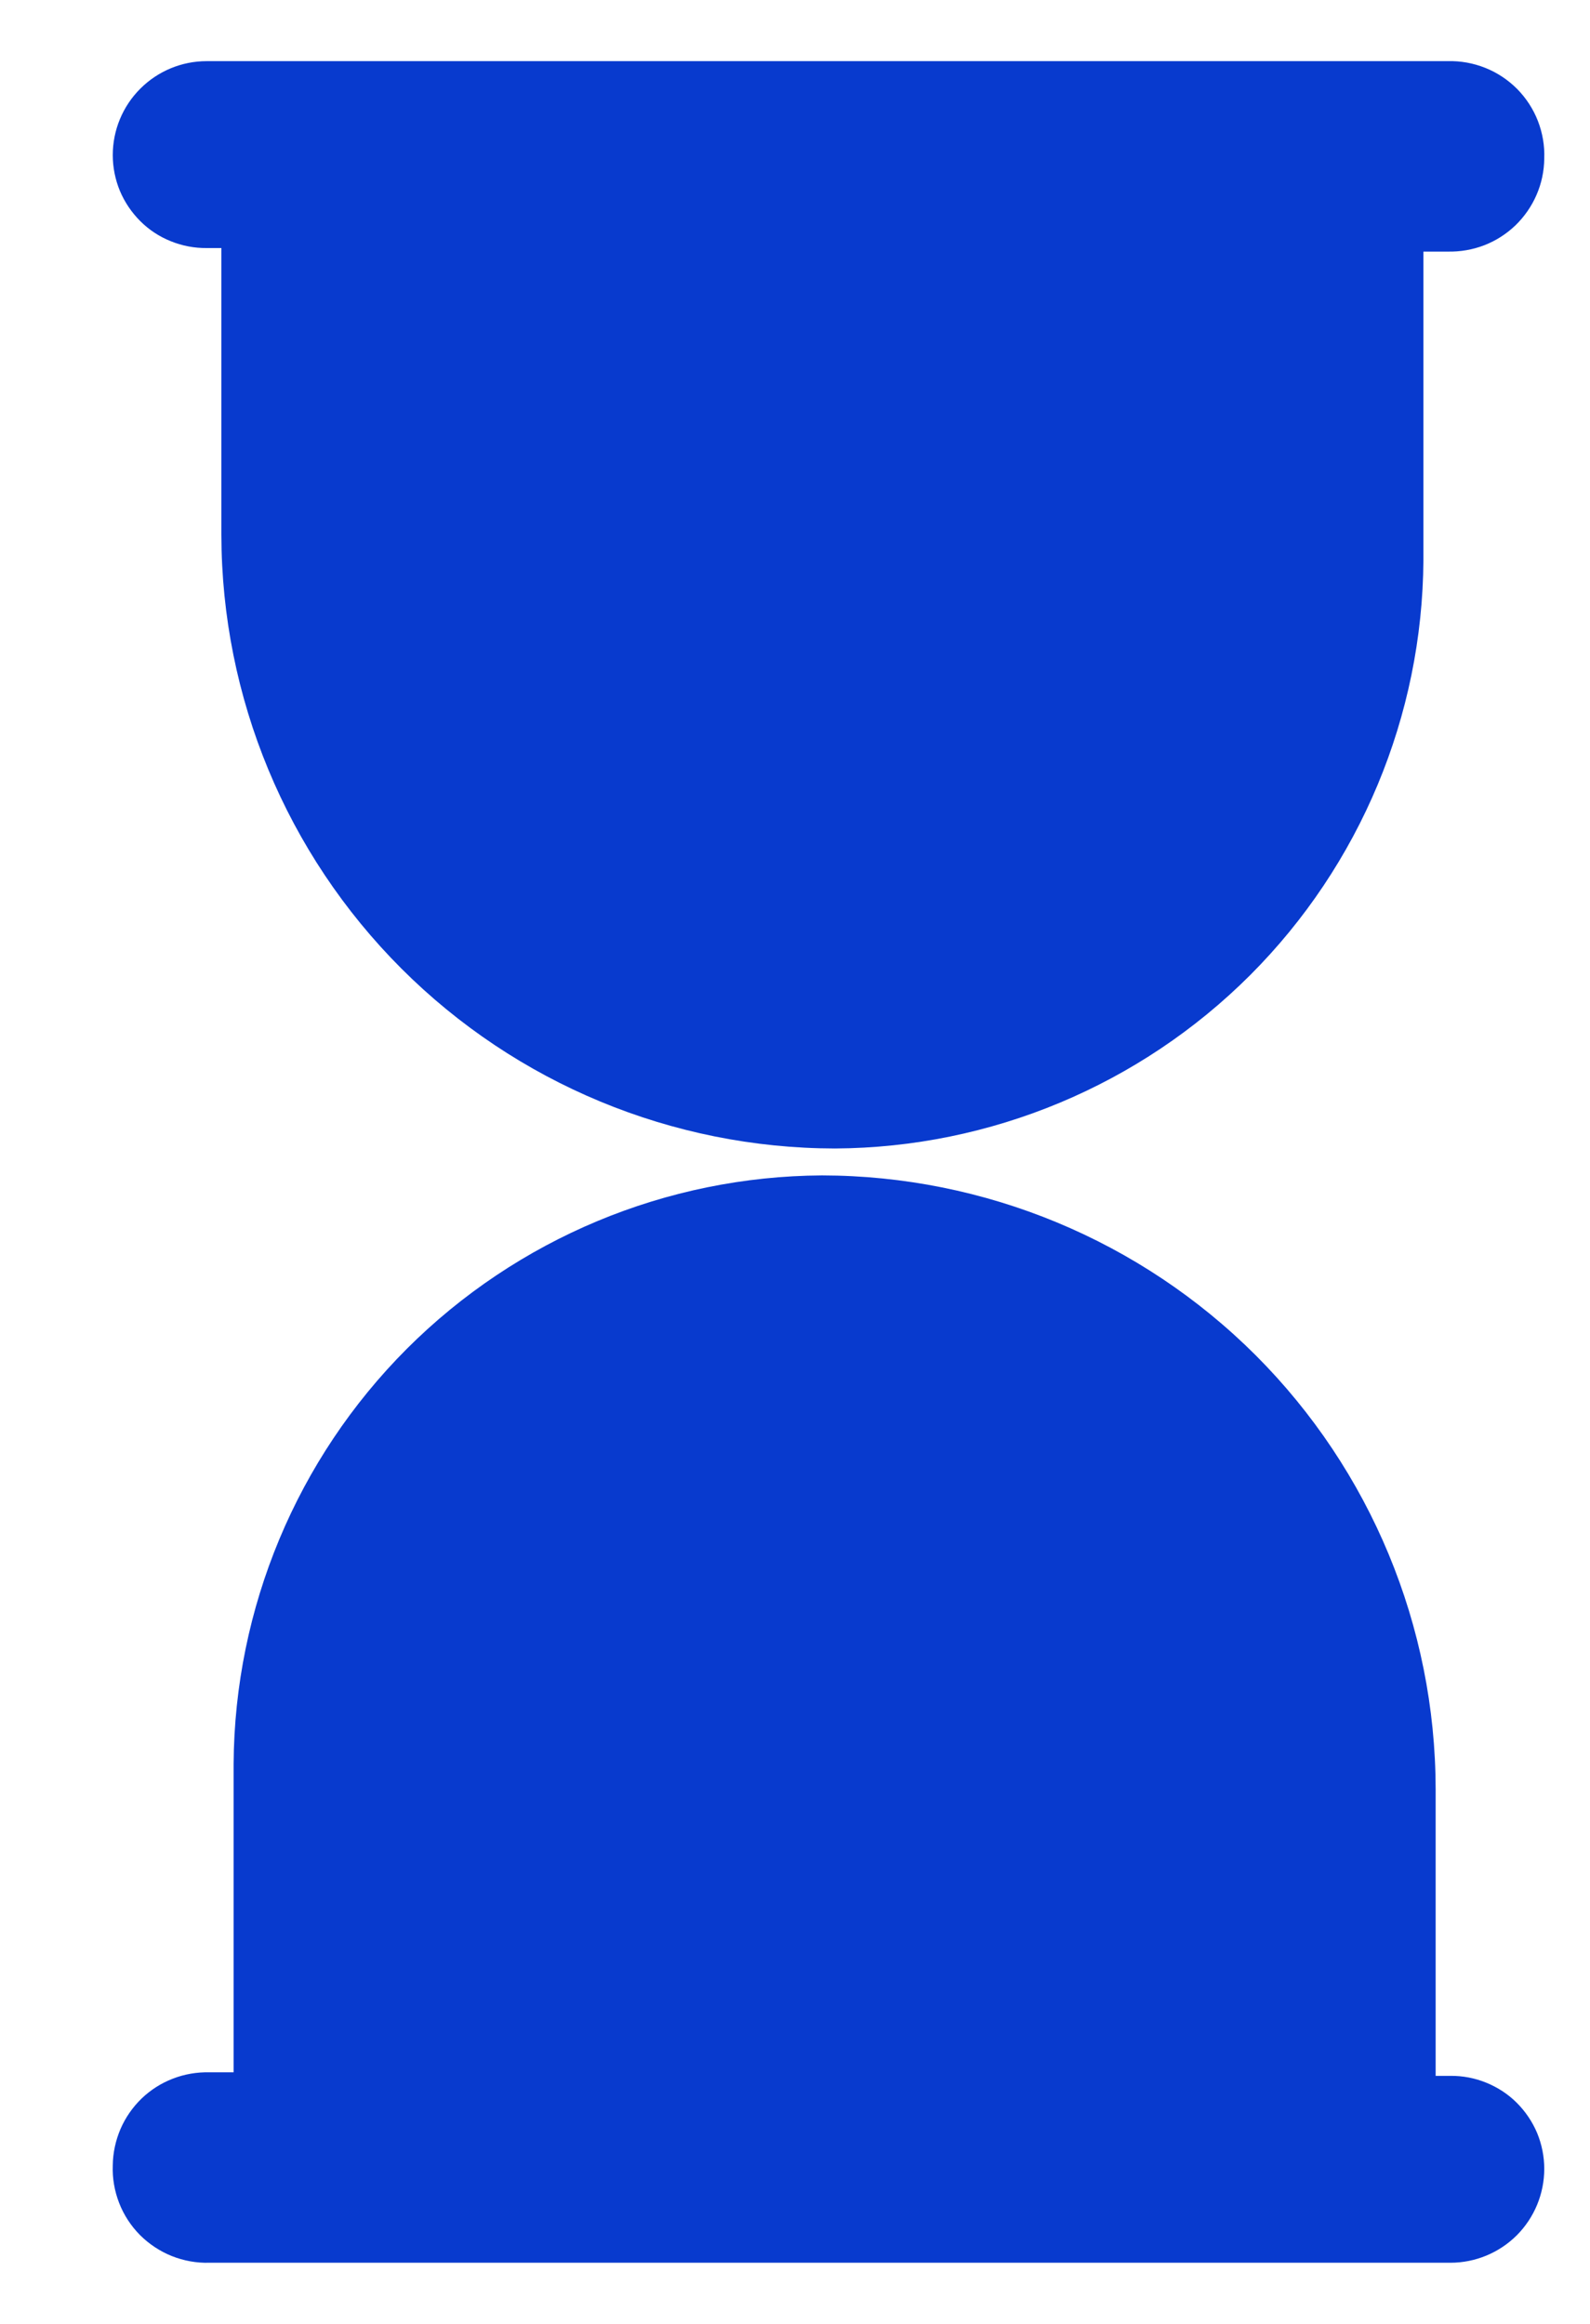 <?xml version="1.0" encoding="UTF-8"?> <svg xmlns="http://www.w3.org/2000/svg" width="13" height="19" viewBox="0 0 13 19" fill="none"> <path d="M1.689 2.028H1.81V4.373C1.812 5.703 2.341 6.978 3.282 7.919C4.222 8.859 5.497 9.388 6.827 9.39C8.101 9.383 9.32 8.873 10.221 7.973C11.121 7.072 11.63 5.853 11.638 4.579V2.057H11.837C11.939 2.059 12.04 2.042 12.136 2.005C12.231 1.968 12.317 1.913 12.391 1.842C12.464 1.771 12.523 1.686 12.563 1.593C12.604 1.499 12.625 1.398 12.626 1.296C12.63 1.191 12.612 1.087 12.574 0.989C12.536 0.891 12.478 0.802 12.404 0.727C12.33 0.653 12.242 0.594 12.144 0.555C12.046 0.516 11.942 0.497 11.837 0.5L1.689 0.5C1.486 0.5 1.291 0.581 1.147 0.725C1.003 0.869 0.922 1.064 0.922 1.268C0.922 1.368 0.942 1.468 0.98 1.56C1.019 1.653 1.076 1.737 1.147 1.808C1.218 1.879 1.303 1.935 1.396 1.972C1.489 2.01 1.589 2.029 1.689 2.028Z" fill="#083ACE"></path> <path d="M11.859 16.972H11.738V14.627C11.736 13.297 11.207 12.022 10.267 11.081C9.326 10.141 8.051 9.612 6.721 9.61C5.447 9.617 4.228 10.127 3.327 11.027C2.427 11.928 1.918 13.147 1.91 14.421V16.943H1.711C1.609 16.941 1.508 16.958 1.413 16.995C1.317 17.032 1.231 17.087 1.157 17.158C1.084 17.229 1.025 17.314 0.985 17.407C0.945 17.501 0.923 17.602 0.922 17.704C0.918 17.809 0.936 17.913 0.974 18.011C1.012 18.109 1.07 18.198 1.144 18.273C1.218 18.347 1.307 18.406 1.404 18.445C1.502 18.484 1.606 18.503 1.711 18.5H11.859C12.062 18.5 12.258 18.419 12.402 18.275C12.545 18.131 12.626 17.936 12.626 17.732C12.626 17.632 12.606 17.532 12.568 17.44C12.529 17.347 12.472 17.263 12.401 17.192C12.33 17.121 12.245 17.066 12.152 17.028C12.059 16.99 11.959 16.971 11.859 16.972Z" fill="#083ACE"></path> </svg> 
